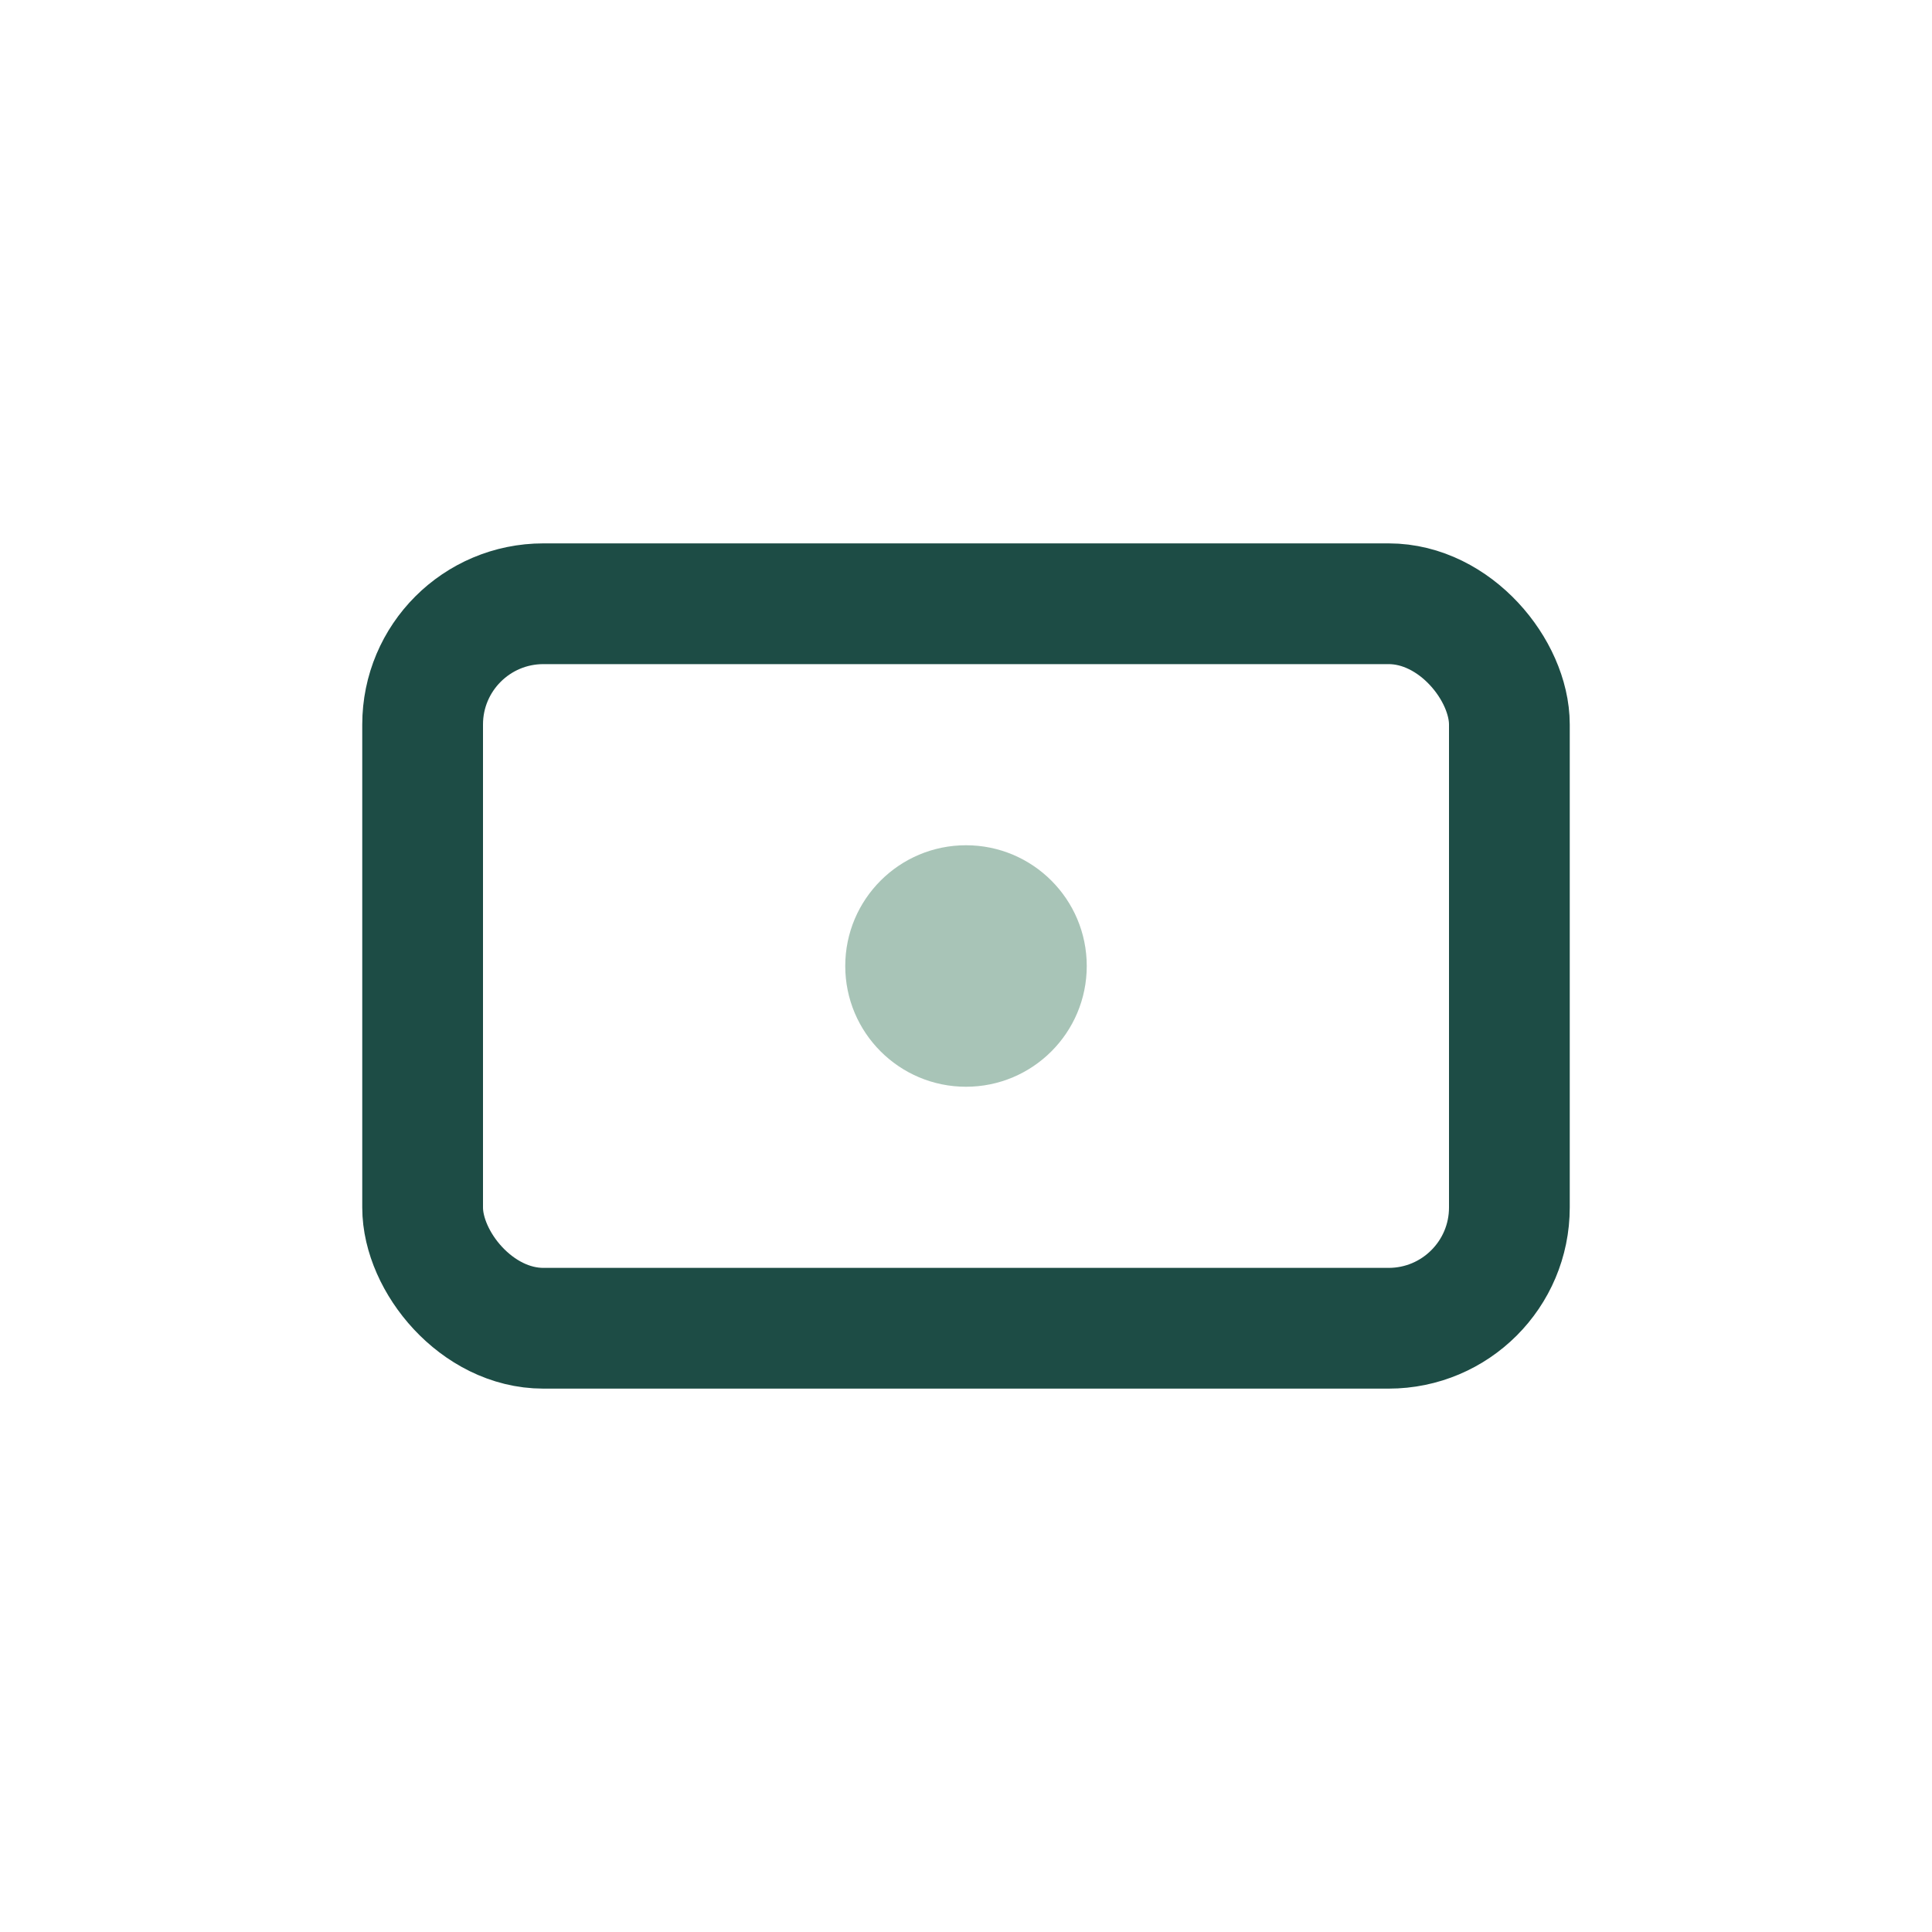 <?xml version="1.0" encoding="UTF-8"?>
<svg xmlns="http://www.w3.org/2000/svg" width="32" height="32" viewBox="0 0 32 32"><rect x="7" y="10" width="18" height="12" rx="2" fill="none" stroke="#1D4C45" stroke-width="2"/><circle cx="16" cy="16" r="2" fill="#A8C4B7"/></svg>
